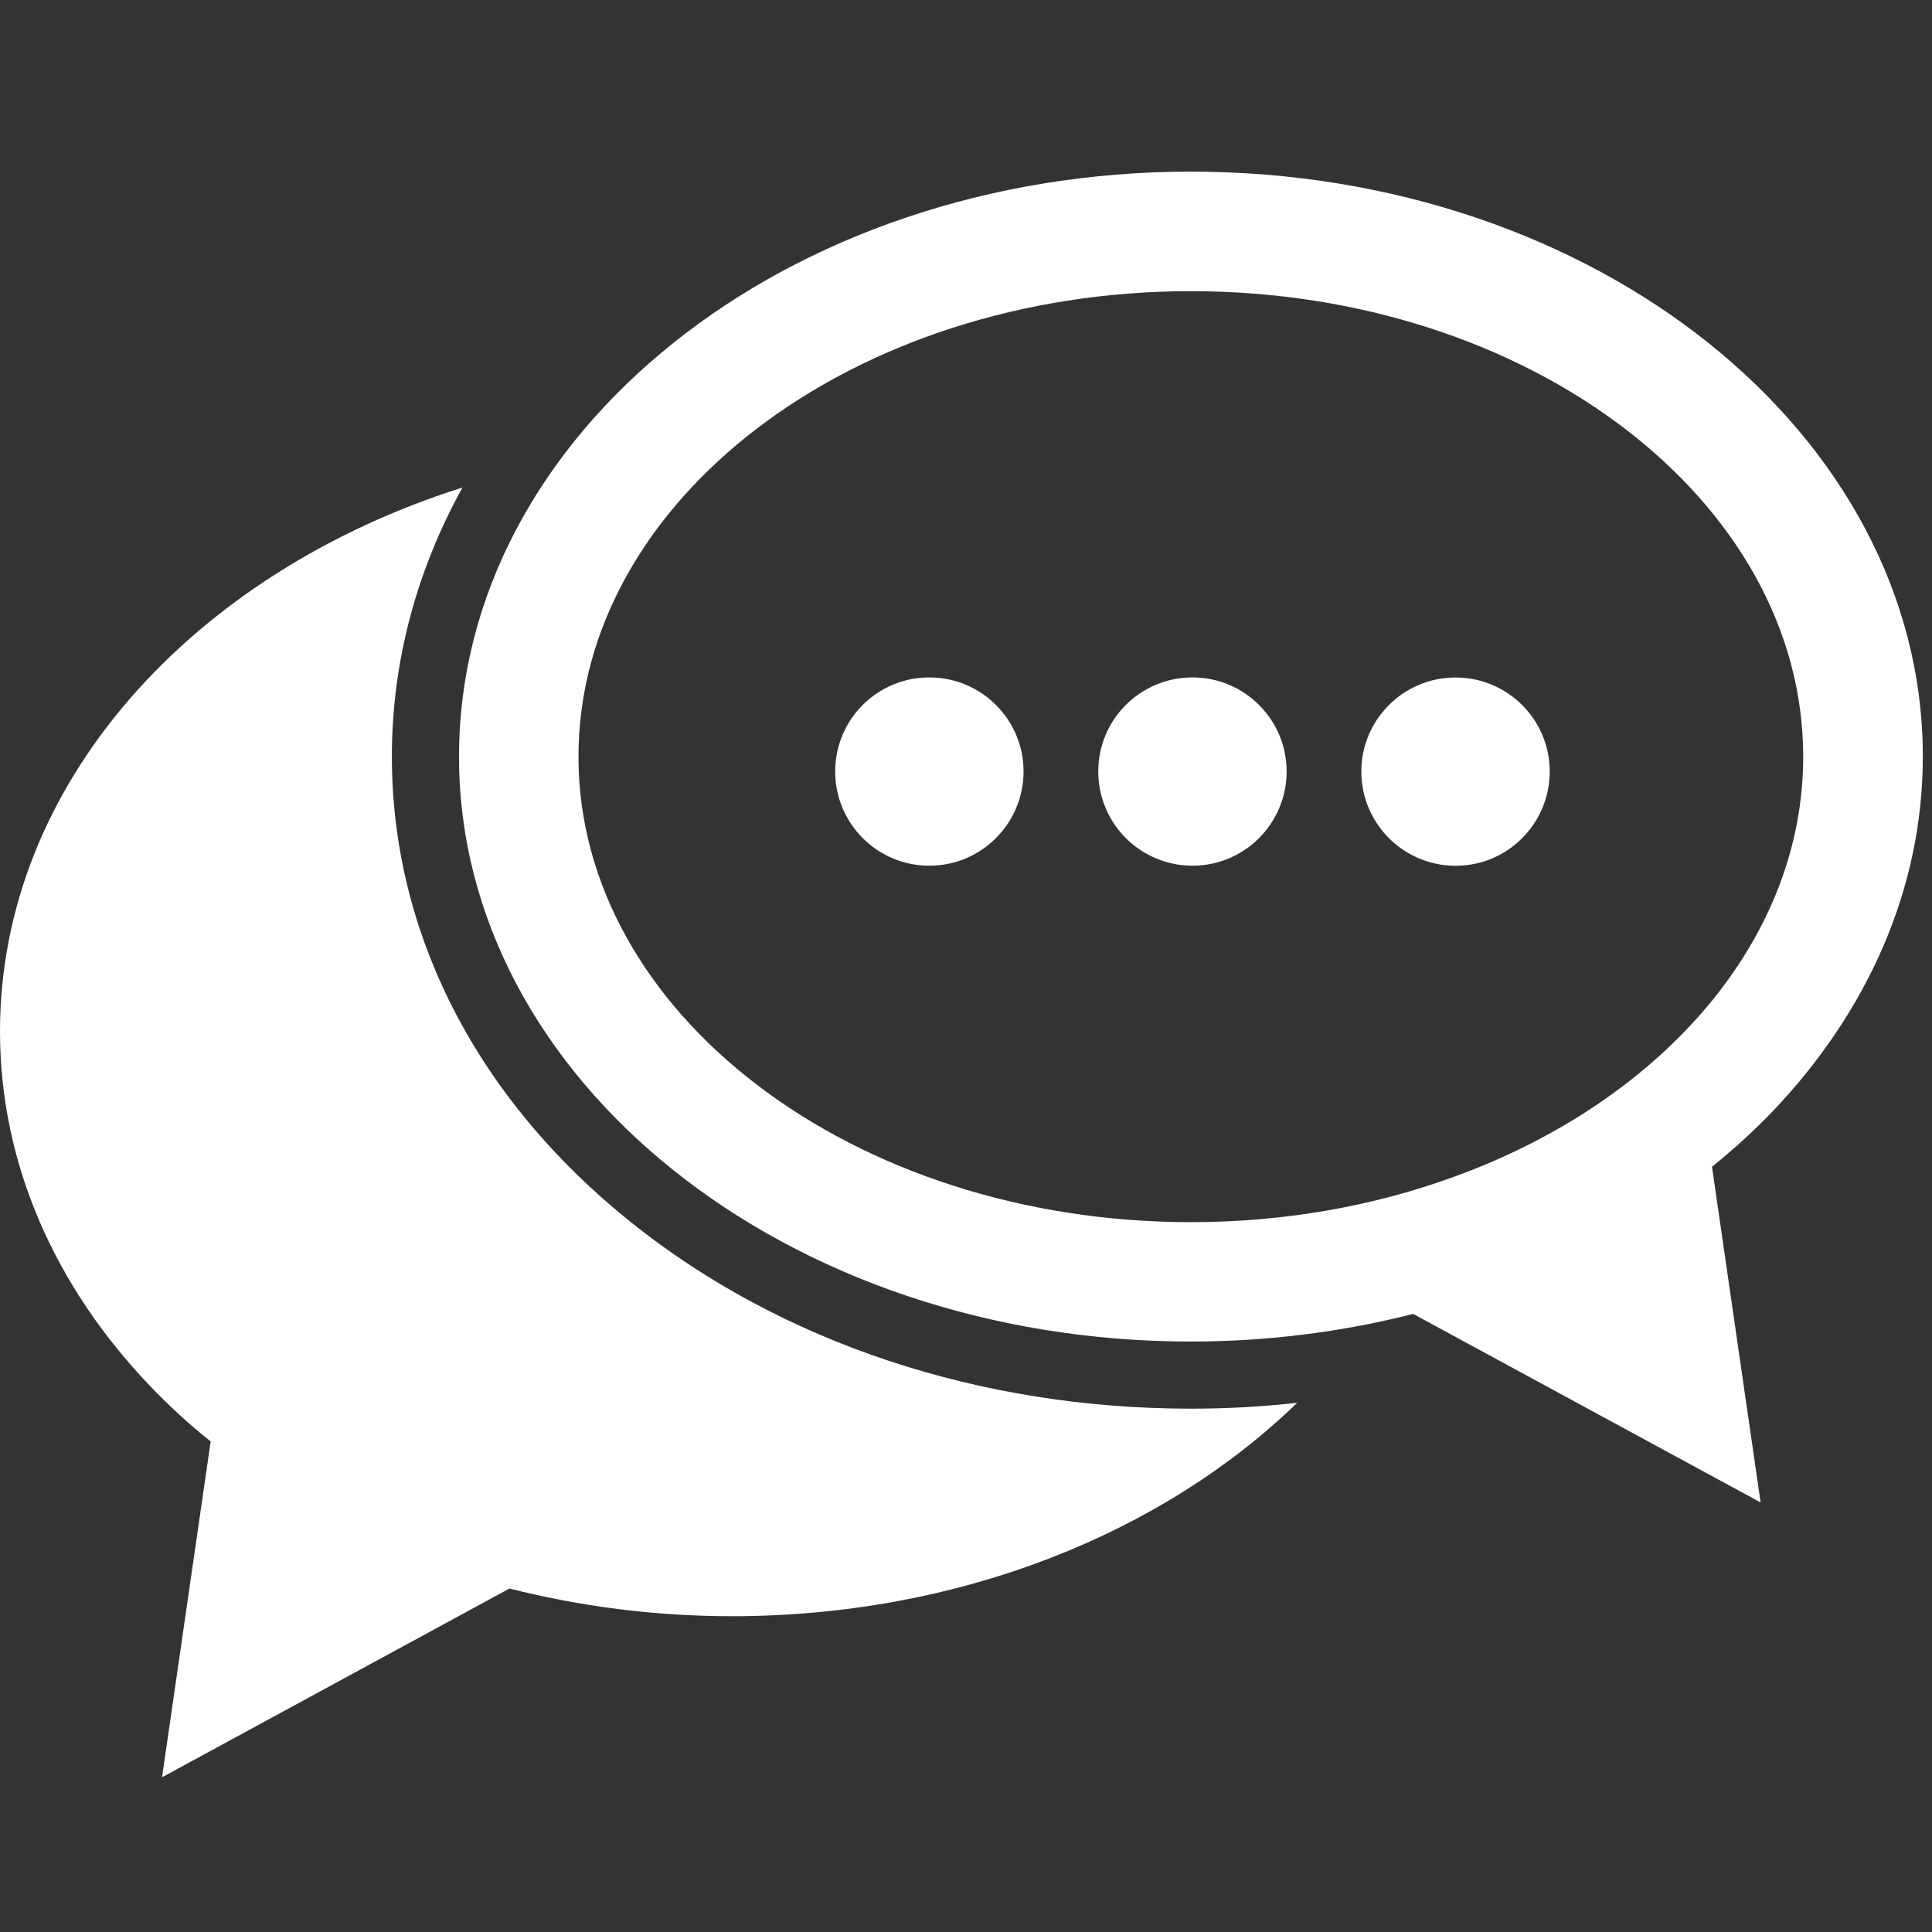<?xml version="1.0" encoding="utf-8"?>
<!-- Generator: Adobe Illustrator 16.0.0, SVG Export Plug-In . SVG Version: 6.00 Build 0)  -->
<!DOCTYPE svg PUBLIC "-//W3C//DTD SVG 1.1//EN" "http://www.w3.org/Graphics/SVG/1.1/DTD/svg11.dtd">
<svg version="1.1" id="Layer_1" xmlns="http://www.w3.org/2000/svg" xmlns:xlink="http://www.w3.org/1999/xlink" x="0px" y="0px"
	 width="24px" height="24px" viewBox="0 0 24 24" enable-background="new 0 0 24 24" xml:space="preserve">
<rect x="0" y="0" width="24" height="24" fill="#333333" stroke="none"/>
<g>
	<path fill="#FFFFFF" d="M14.793,17.499c-2.617,0-5.085-0.819-6.949-2.311c-1.918-1.533-2.976-3.591-2.976-5.789
		c0-1.176,0.305-2.308,0.877-3.343C2.381,7.121,0,9.743,0,12.812c0,1.656,0.693,3.179,1.859,4.4
		c0.234,0.245,0.487,0.479,0.758,0.694l-0.604,4.172l4.316-2.345c0.87,0.221,1.798,0.344,2.763,0.344
		c2.828,0,5.354-1.033,7.022-2.651C15.678,17.475,15.236,17.499,14.793,17.499 M14.793,15.182c1.177,0,2.29-0.204,3.284-0.569
		c1.287-0.469,2.372-1.207,3.134-2.114c0.752-0.897,1.189-1.96,1.189-3.099c0-3.188-3.413-5.783-7.607-5.783
		c-4.195,0-7.607,2.595-7.607,5.783C7.186,12.586,10.598,15.182,14.793,15.182 M22.025,13.801c-0.233,0.242-0.488,0.476-0.758,0.693
		l0.604,4.17l-4.316-2.342c-0.87,0.221-1.799,0.343-2.762,0.343c-5.021,0-9.091-3.255-9.091-7.266c0-4.014,4.069-7.267,9.091-7.267
		s9.093,3.253,9.093,7.267C23.886,11.053,23.19,12.576,22.025,13.801 M14.814,8.415c-0.647,0-1.171,0.522-1.171,1.168
		c0,0.647,0.523,1.171,1.171,1.171c0.645,0,1.169-0.524,1.169-1.171C15.983,8.938,15.459,8.415,14.814,8.415 M11.545,8.415
		c-0.647,0-1.17,0.522-1.17,1.168c0,0.647,0.522,1.171,1.17,1.171c0.645,0,1.17-0.524,1.17-1.171
		C12.715,8.938,12.19,8.415,11.545,8.415 M18.081,10.755c-0.645,0-1.17-0.524-1.17-1.171c0-0.646,0.525-1.168,1.17-1.168
		c0.646,0,1.17,0.522,1.17,1.168C19.251,10.231,18.728,10.755,18.081,10.755"/>
</g>
</svg>
